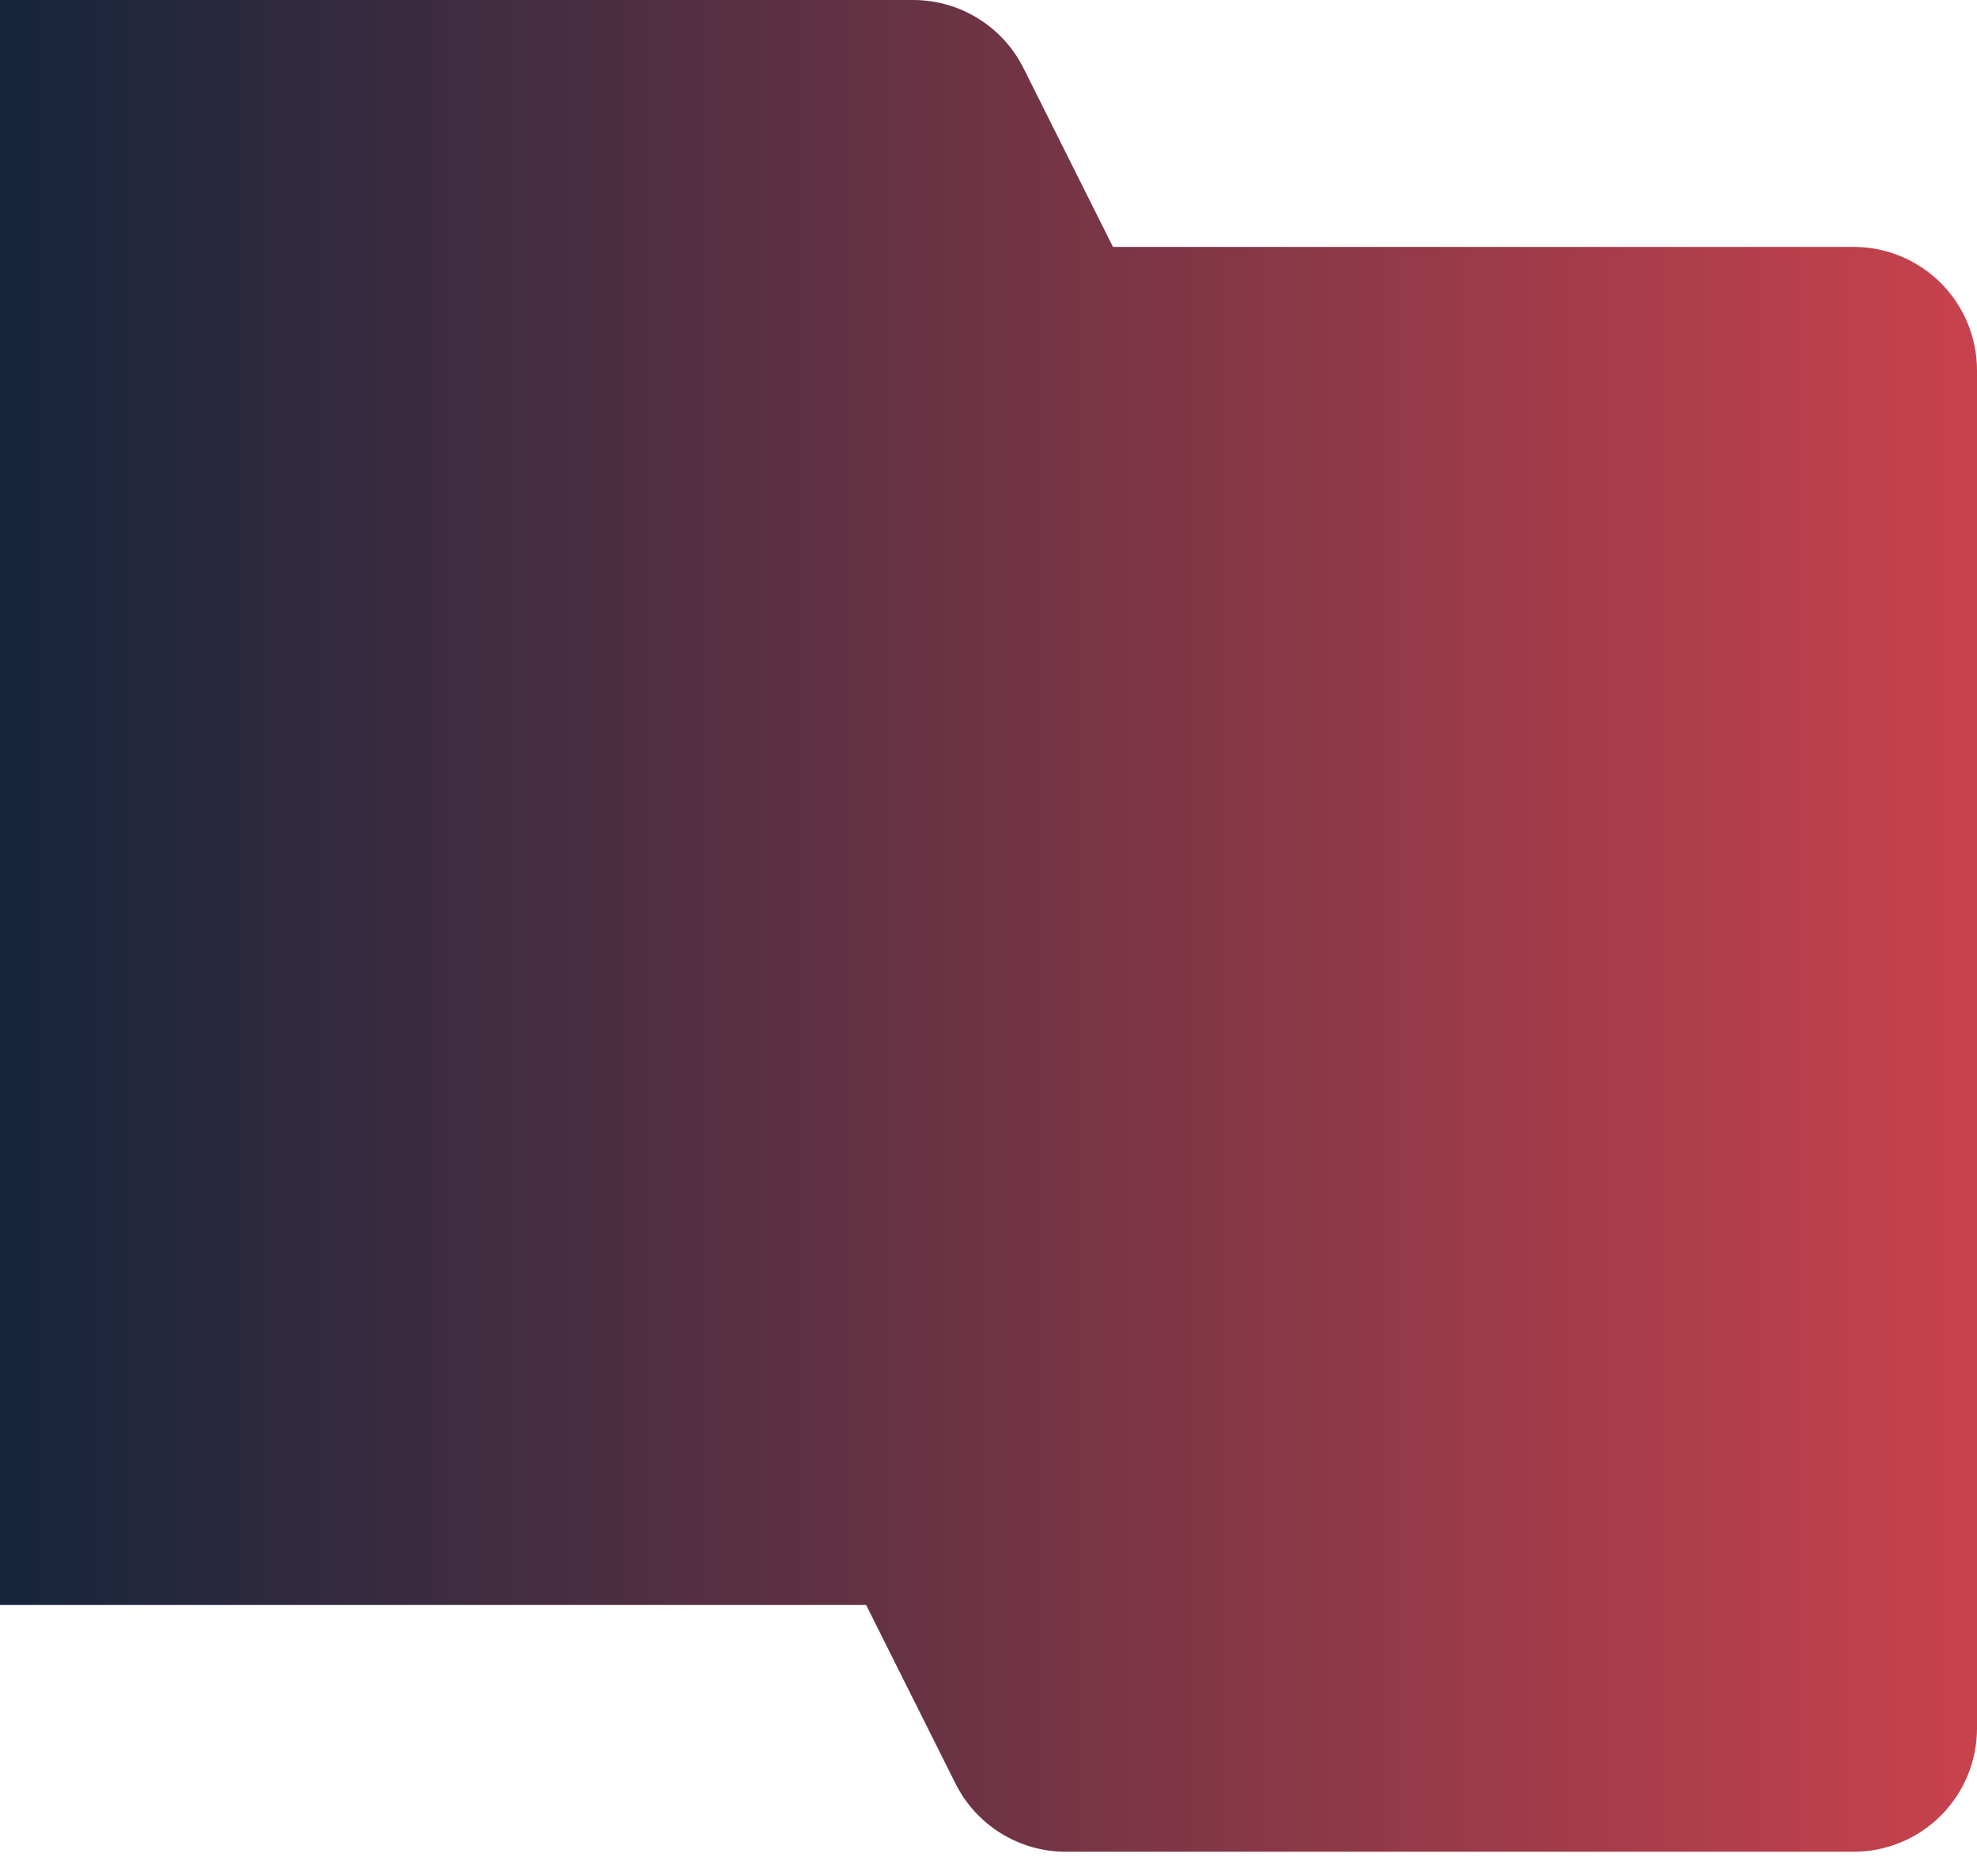 <?xml version="1.0" encoding="UTF-8"?> <svg xmlns="http://www.w3.org/2000/svg" width="39" height="37" viewBox="0 0 39 37" fill="none"><path fill-rule="evenodd" clip-rule="evenodd" d="M0 31.655H0.04H5.429H17.085L18.848 35.178C19.05 35.583 19.361 35.923 19.745 36.161C20.13 36.399 20.573 36.525 21.025 36.525H36.565C37.211 36.525 37.83 36.269 38.287 35.812C38.743 35.355 39 34.736 39 34.09V7.305C39 6.659 38.743 6.04 38.287 5.583C37.83 5.127 37.211 4.87 36.565 4.87H21.955L20.192 1.347C19.99 0.942 19.679 0.602 19.295 0.364C18.91 0.126 18.467 0 18.015 0H0V31.655Z" fill="url(#paint0_linear_578_1369)"></path><defs><linearGradient id="paint0_linear_578_1369" x1="0" y1="18.262" x2="39" y2="18.262" gradientUnits="userSpaceOnUse"><stop stop-color="#15253C"></stop><stop offset="1" stop-color="#C8424D"></stop></linearGradient></defs></svg> 